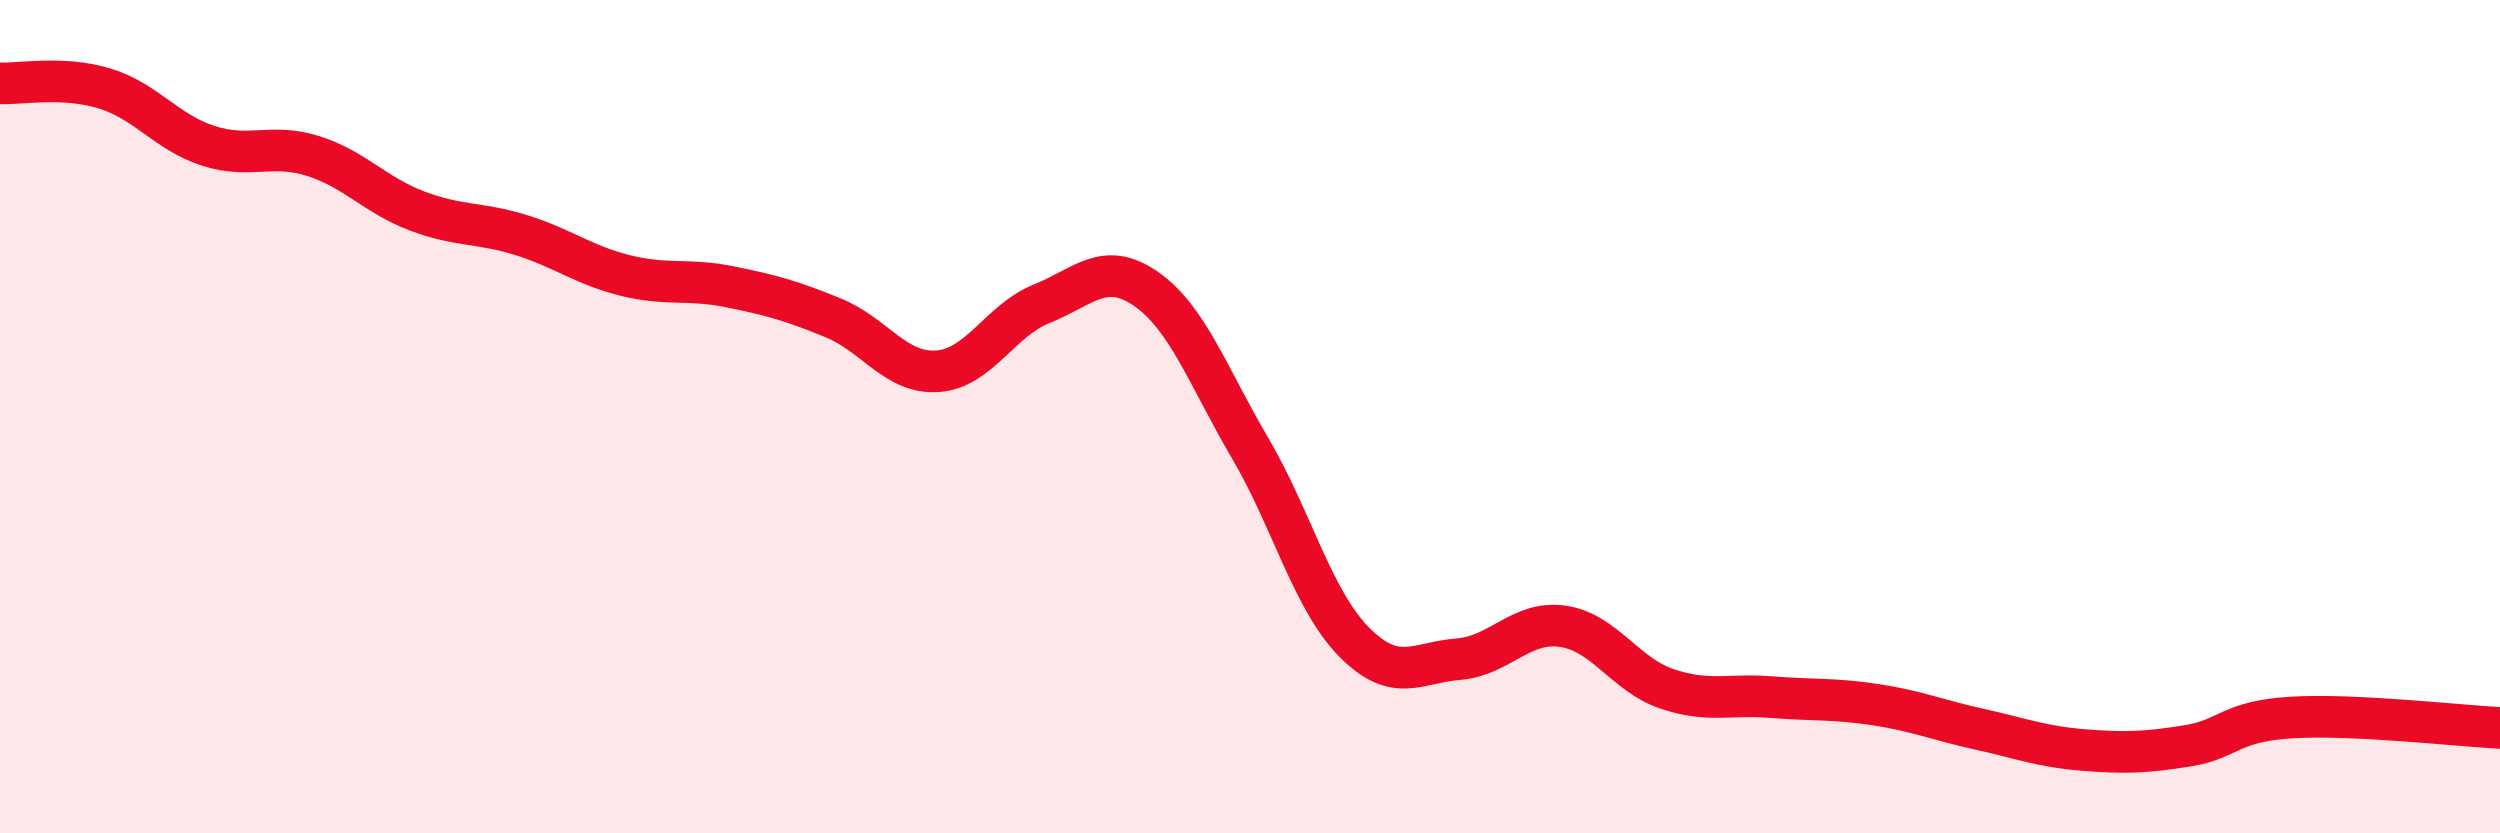
    <svg width="60" height="20" viewBox="0 0 60 20" xmlns="http://www.w3.org/2000/svg">
      <path
        d="M 0,2 C 0.5,2.02 1.5,1.82 2.5,2.12 C 3.5,2.42 4,3.18 5,3.5 C 6,3.82 6.5,3.43 7.5,3.74 C 8.5,4.05 9,4.68 10,5.06 C 11,5.44 11.5,5.33 12.5,5.64 C 13.5,5.95 14,6.36 15,6.61 C 16,6.86 16.5,6.68 17.5,6.88 C 18.5,7.08 19,7.22 20,7.63 C 21,8.04 21.5,8.98 22.5,8.91 C 23.5,8.84 24,7.69 25,7.29 C 26,6.89 26.5,6.24 27.5,6.93 C 28.5,7.62 29,9.05 30,10.75 C 31,12.45 31.5,14.4 32.5,15.41 C 33.5,16.42 34,15.9 35,15.82 C 36,15.74 36.5,14.89 37.5,15.03 C 38.5,15.17 39,16.19 40,16.53 C 41,16.87 41.5,16.65 42.5,16.73 C 43.5,16.81 44,16.76 45,16.91 C 46,17.06 46.5,17.28 47.5,17.5 C 48.5,17.72 49,17.92 50,18 C 51,18.08 51.5,18.06 52.5,17.9 C 53.5,17.74 53.5,17.31 55,17.22 C 56.5,17.13 59,17.42 60,17.47L60 20L0 20Z"
        fill="#EB0A25"
        opacity="0.1"
        stroke-linecap="round"
        stroke-linejoin="round"
      />
      <path
        d="M 0,2 C 0.5,2.02 1.5,1.82 2.5,2.12 C 3.5,2.42 4,3.18 5,3.5 C 6,3.82 6.5,3.43 7.5,3.74 C 8.5,4.05 9,4.68 10,5.06 C 11,5.44 11.5,5.33 12.5,5.64 C 13.5,5.95 14,6.36 15,6.61 C 16,6.86 16.5,6.68 17.5,6.88 C 18.5,7.08 19,7.22 20,7.63 C 21,8.04 21.5,8.98 22.5,8.91 C 23.5,8.84 24,7.69 25,7.29 C 26,6.89 26.5,6.24 27.5,6.93 C 28.5,7.62 29,9.05 30,10.75 C 31,12.45 31.5,14.4 32.5,15.41 C 33.5,16.42 34,15.9 35,15.82 C 36,15.74 36.5,14.89 37.5,15.03 C 38.5,15.17 39,16.19 40,16.53 C 41,16.87 41.5,16.65 42.5,16.73 C 43.5,16.81 44,16.76 45,16.91 C 46,17.06 46.5,17.28 47.5,17.5 C 48.5,17.72 49,17.92 50,18 C 51,18.08 51.5,18.06 52.5,17.9 C 53.5,17.74 53.5,17.31 55,17.22 C 56.5,17.13 59,17.42 60,17.47"
        stroke="#EB0A25"
        stroke-width="1"
        fill="none"
        stroke-linecap="round"
        stroke-linejoin="round"
      />
    </svg>
  